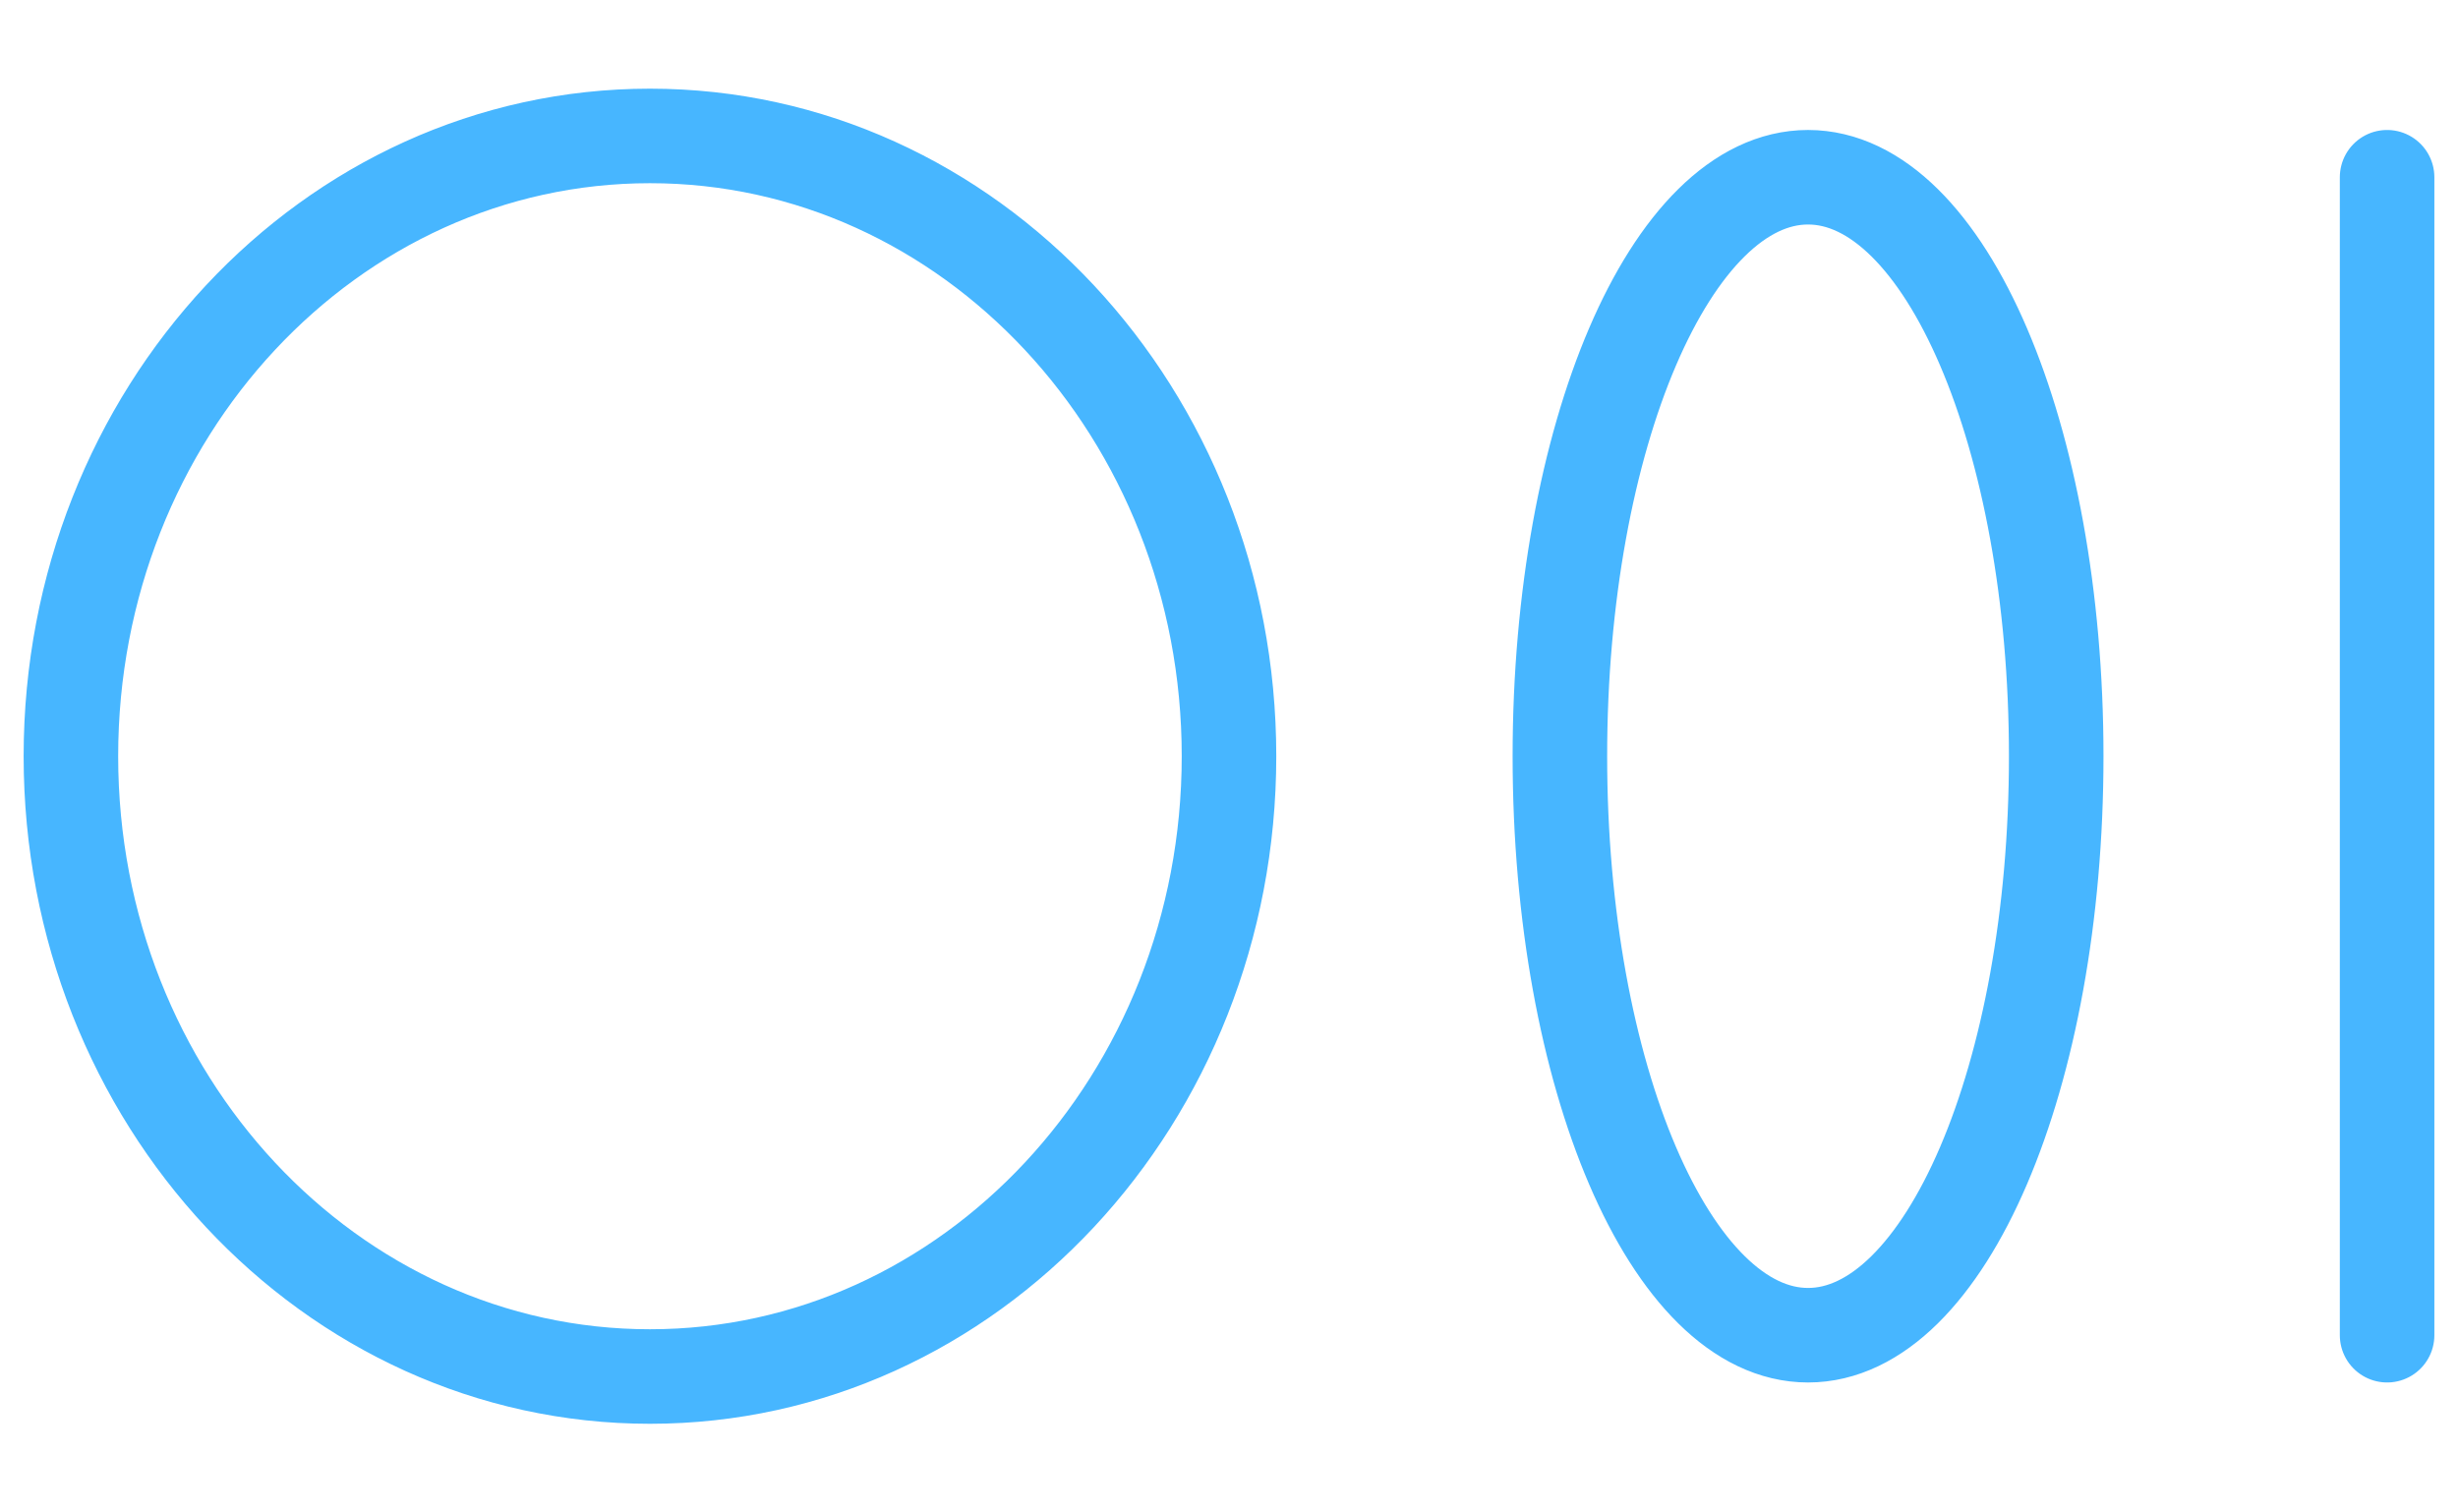 <svg width="26" height="16" viewBox="0 0 26 16" fill="none" xmlns="http://www.w3.org/2000/svg">
<path d="M25.25 1.875V14.125M13 8C13 11.624 10.258 14.562 6.875 14.562C3.492 14.562 0.75 11.624 0.75 8C0.75 4.376 3.492 1.438 6.875 1.438C10.258 1.438 13 4.376 13 8ZM21.75 8C21.75 11.383 20.575 14.125 19.125 14.125C17.675 14.125 16.5 11.383 16.5 8C16.5 4.617 17.675 1.875 19.125 1.875C20.575 1.875 21.75 4.617 21.75 8Z" stroke="#47B6FF" stroke-linecap="round" stroke-linejoin="round"/>
</svg>
